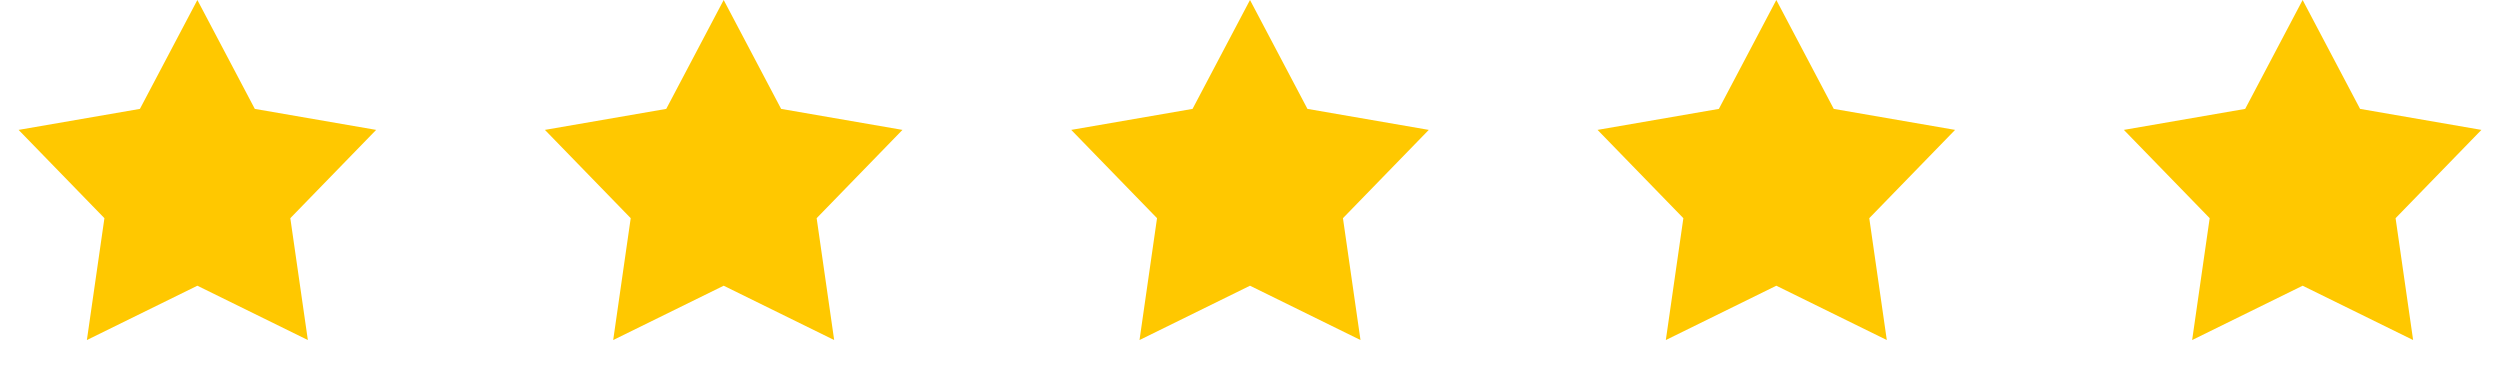 <svg xmlns="http://www.w3.org/2000/svg" fill="none" viewBox="0 0 133 20" height="20" width="133">
<path fill="#FFC800" d="M10.5 0L13.556 5.793L20.011 6.91L15.445 11.607L16.378 18.09L10.5 15.2L4.622 18.09L5.555 11.607L0.989 6.91L7.444 5.793L10.5 0Z"></path>
<path fill="#FFC800" d="M38.5 0L41.556 5.793L48.011 6.91L43.446 11.607L44.378 18.09L38.5 15.2L32.622 18.09L33.554 11.607L28.989 6.91L35.444 5.793L38.5 0Z"></path>
<path fill="#FFC800" d="M66.5 0L69.556 5.793L76.011 6.91L71.445 11.607L72.378 18.09L66.5 15.2L60.622 18.09L61.554 11.607L56.989 6.91L63.444 5.793L66.5 0Z"></path>
<path fill="#FFC800" d="M94.5 0L97.556 5.793L104.011 6.91L99.445 11.607L100.378 18.09L94.5 15.2L88.622 18.09L89.555 11.607L84.989 6.91L91.444 5.793L94.5 0Z"></path>
<path fill="#FFC800" d="M122.5 0L125.556 5.793L132.011 6.91L127.445 11.607L128.378 18.09L122.5 15.2L116.622 18.09L117.555 11.607L112.989 6.91L119.444 5.793L122.5 0Z"></path>
</svg>
